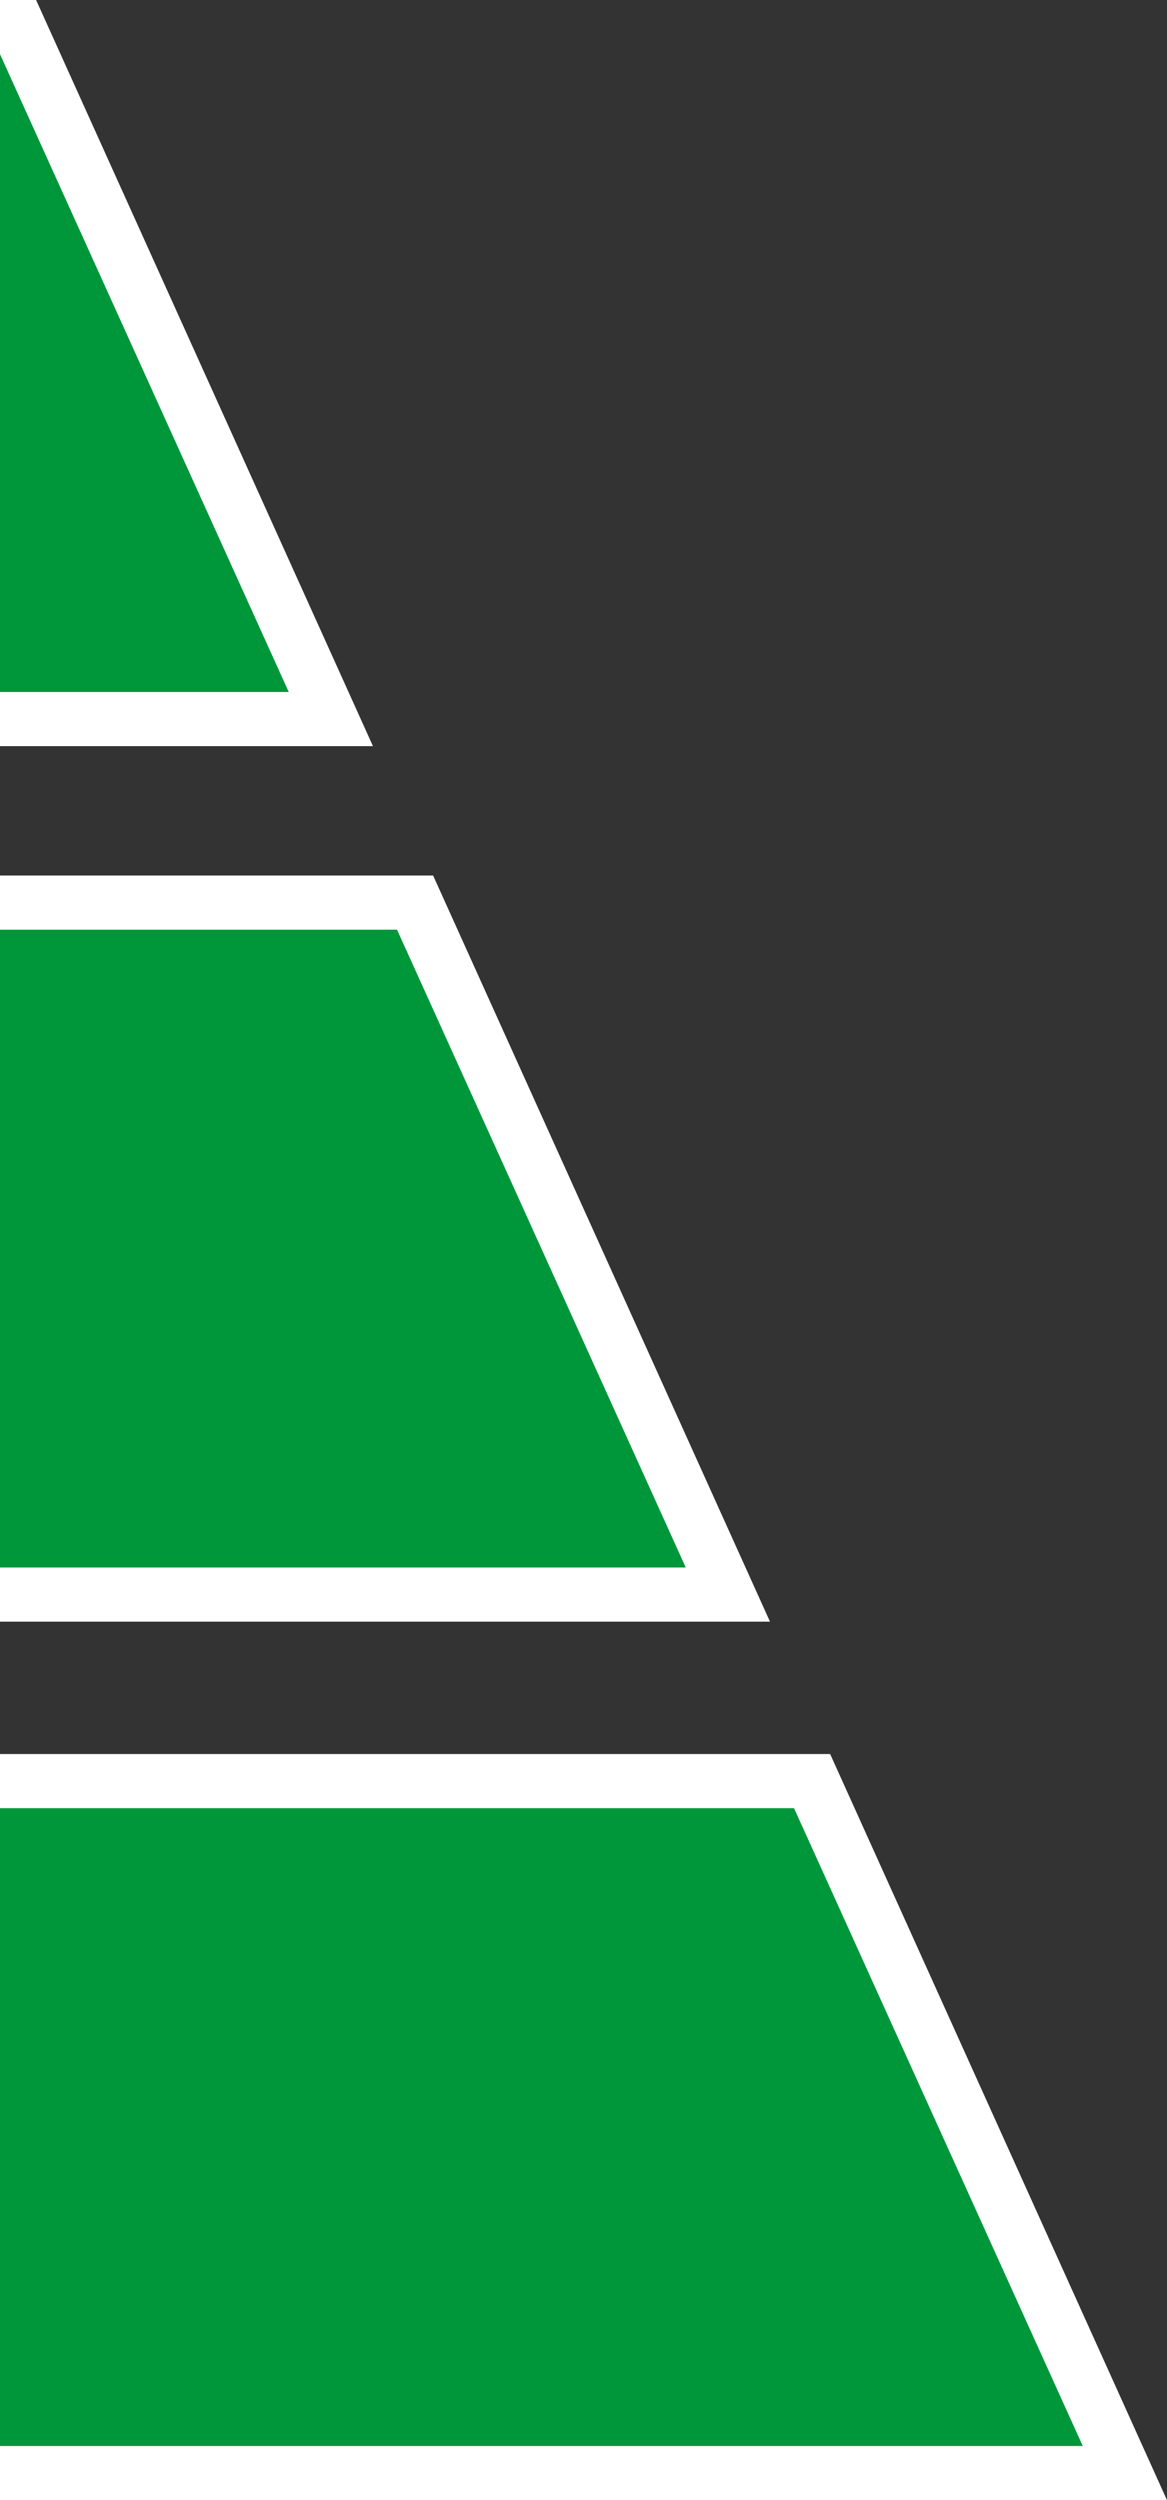 <?xml version="1.0" encoding="utf-8"?>
<!-- Generator: Adobe Illustrator 27.9.0, SVG Export Plug-In . SVG Version: 6.00 Build 0)  -->
<svg version="1.1" id="wing" xmlns="http://www.w3.org/2000/svg" xmlns:xlink="http://www.w3.org/1999/xlink" x="0px" y="0px"
	 viewBox="0 0 38.8 83.1" style="enable-background:new 0 0 38.8 83.1;" xml:space="preserve">
<rect x="0" y="0" width="38.8" height="83.1" fill="#333333" stroke="none"/>
<style type="text/css">
	.st0{fill:#FFFFFF;}
	.st1{fill:#00973A;}
</style>
<g>
	<g>
		<polygon class="st0" points="0,83.1 38.8,83.1 27.6,58.3 0,58.3 		"/>
	</g>
	<g>
		<polygon class="st1" points="0,81.3 36,81.3 26.4,60.1 0,60.1 		"/>
	</g>
	<g>
		<polygon class="st0" points="0,53.9 25.6,53.9 14.4,29.1 0,29.1 		"/>
	</g>
	<g>
		<polygon class="st1" points="0,52.1 22.8,52.1 13.2,30.9 0,30.9 		"/>
	</g>
	<g>
		<polygon class="st0" points="0,24.8 12.4,24.8 1.2,0 0,0 		"/>
	</g>
	<g>
		<polygon class="st1" points="0,1.8 0,23 9.6,23 		"/>
	</g>
</g>
</svg>
